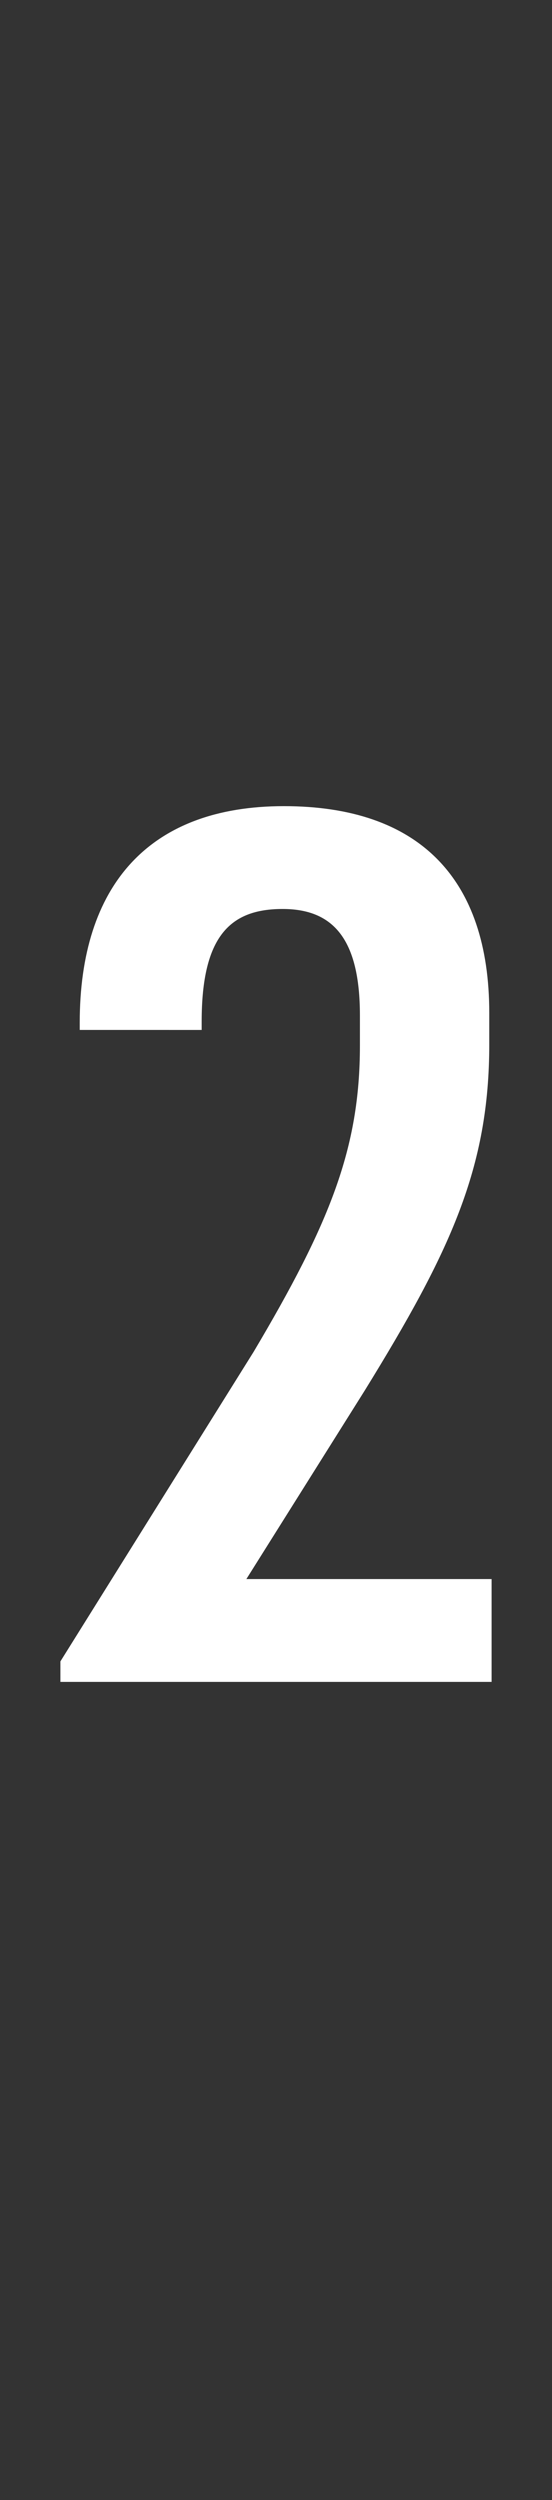 <?xml version="1.0" encoding="utf-8"?>
<!-- Generator: Adobe Illustrator 22.1.0, SVG Export Plug-In . SVG Version: 6.00 Build 0)  -->
<svg version="1.1" id="Layer_2" xmlns="http://www.w3.org/2000/svg" xmlns:xlink="http://www.w3.org/1999/xlink" x="0px" y="0px"
	 width="6.854px" height="31px" viewBox="0 0 6.854 31" enable-background="new 0 0 6.854 31" xml:space="preserve">
<rect x="0" y="0" width="6.854" height="31" fill="#333333" stroke="none"/>
<g>
	<path fill="#FFFFFF" d="M0.75,20.601l2.4-3.84c0.944-1.59,1.319-2.521,1.319-3.795
		v-0.375c0-0.945-0.33-1.32-0.96-1.32c-0.645,0-1.005,0.33-1.005,1.396v0.104
		H0.99v-0.09c0-1.695,0.854-2.685,2.535-2.685c1.68,0,2.55,0.899,2.55,2.564
		v0.39c0,1.53-0.48,2.565-1.545,4.29l-1.471,2.34h3.045v1.275H0.75V20.601z"
		/>
</g>
</svg>
